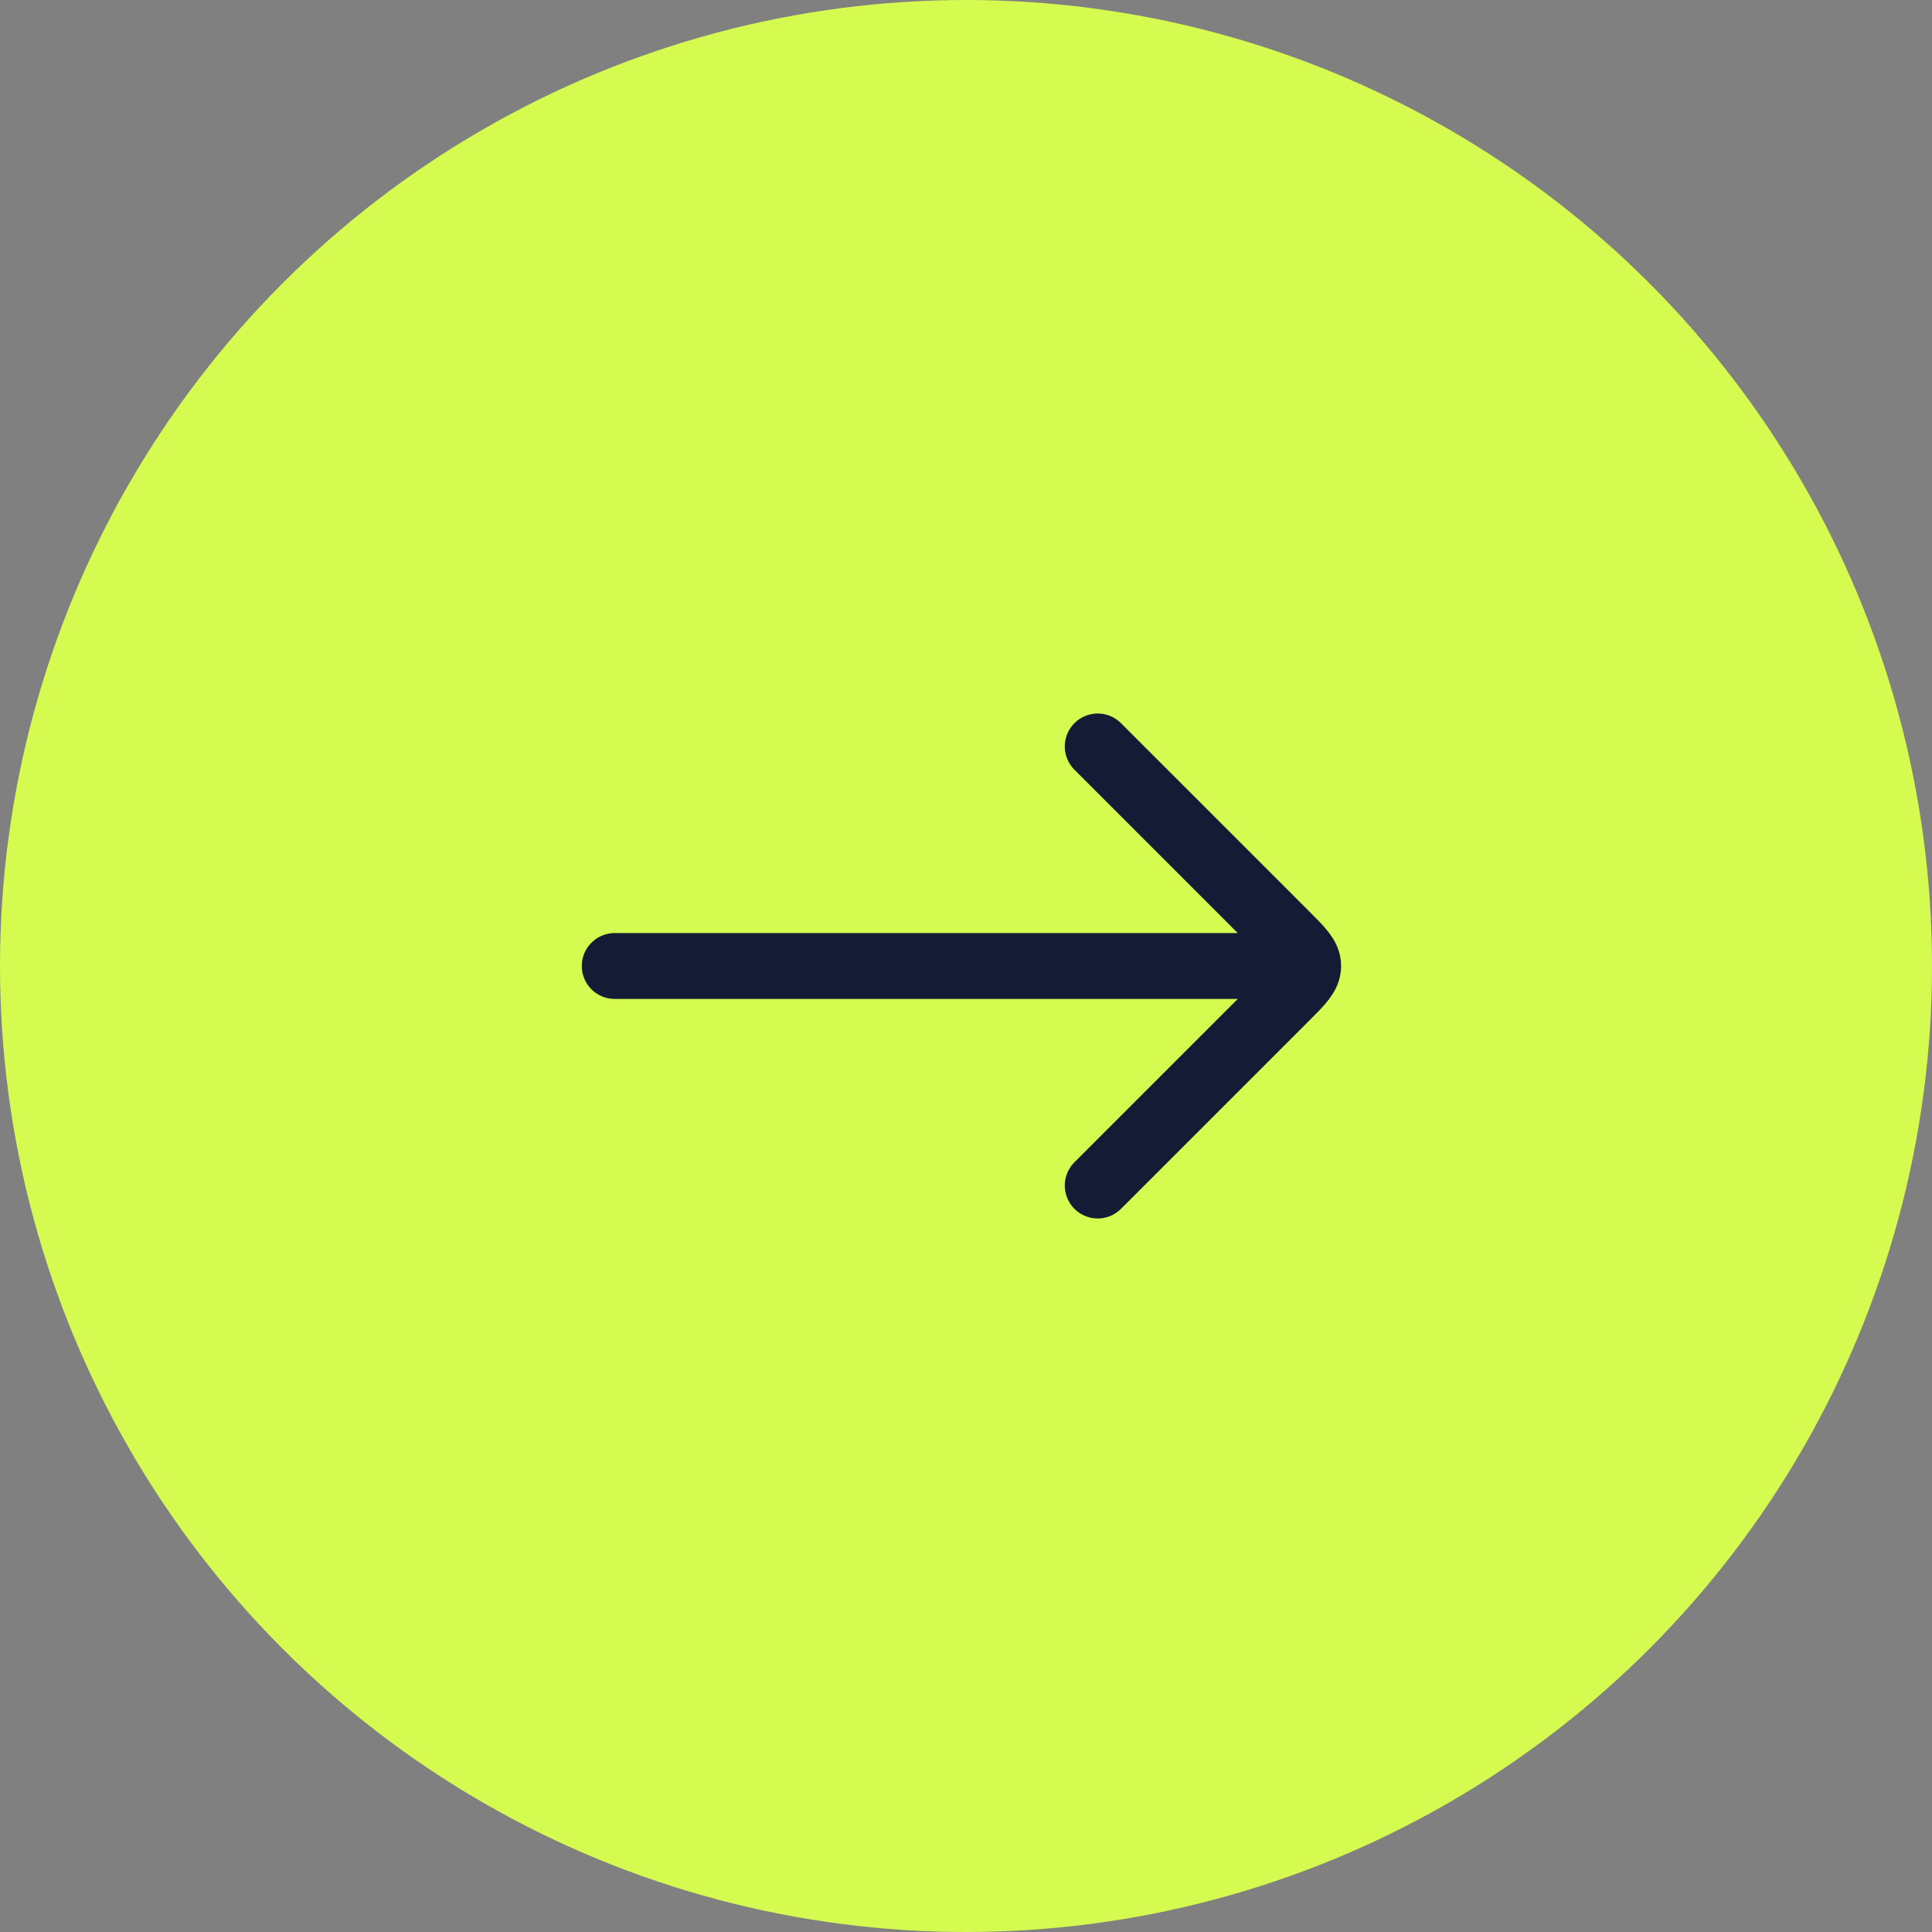 <?xml version="1.0" encoding="UTF-8"?> <svg xmlns="http://www.w3.org/2000/svg" width="44" height="44" viewBox="0 0 44 44" fill="none"><rect x="0" y="0" width="44" height="44" fill="#808080" stroke="none"/><circle cx="22" cy="22" r="22" fill="#D5FA50"></circle><path d="M29 22H14M25 17L29.293 21.293C29.626 21.626 29.793 21.793 29.793 22C29.793 22.207 29.626 22.374 29.293 22.707L25 27" stroke="#141B34" stroke-width="1.5" stroke-linecap="round" stroke-linejoin="round"></path></svg> 